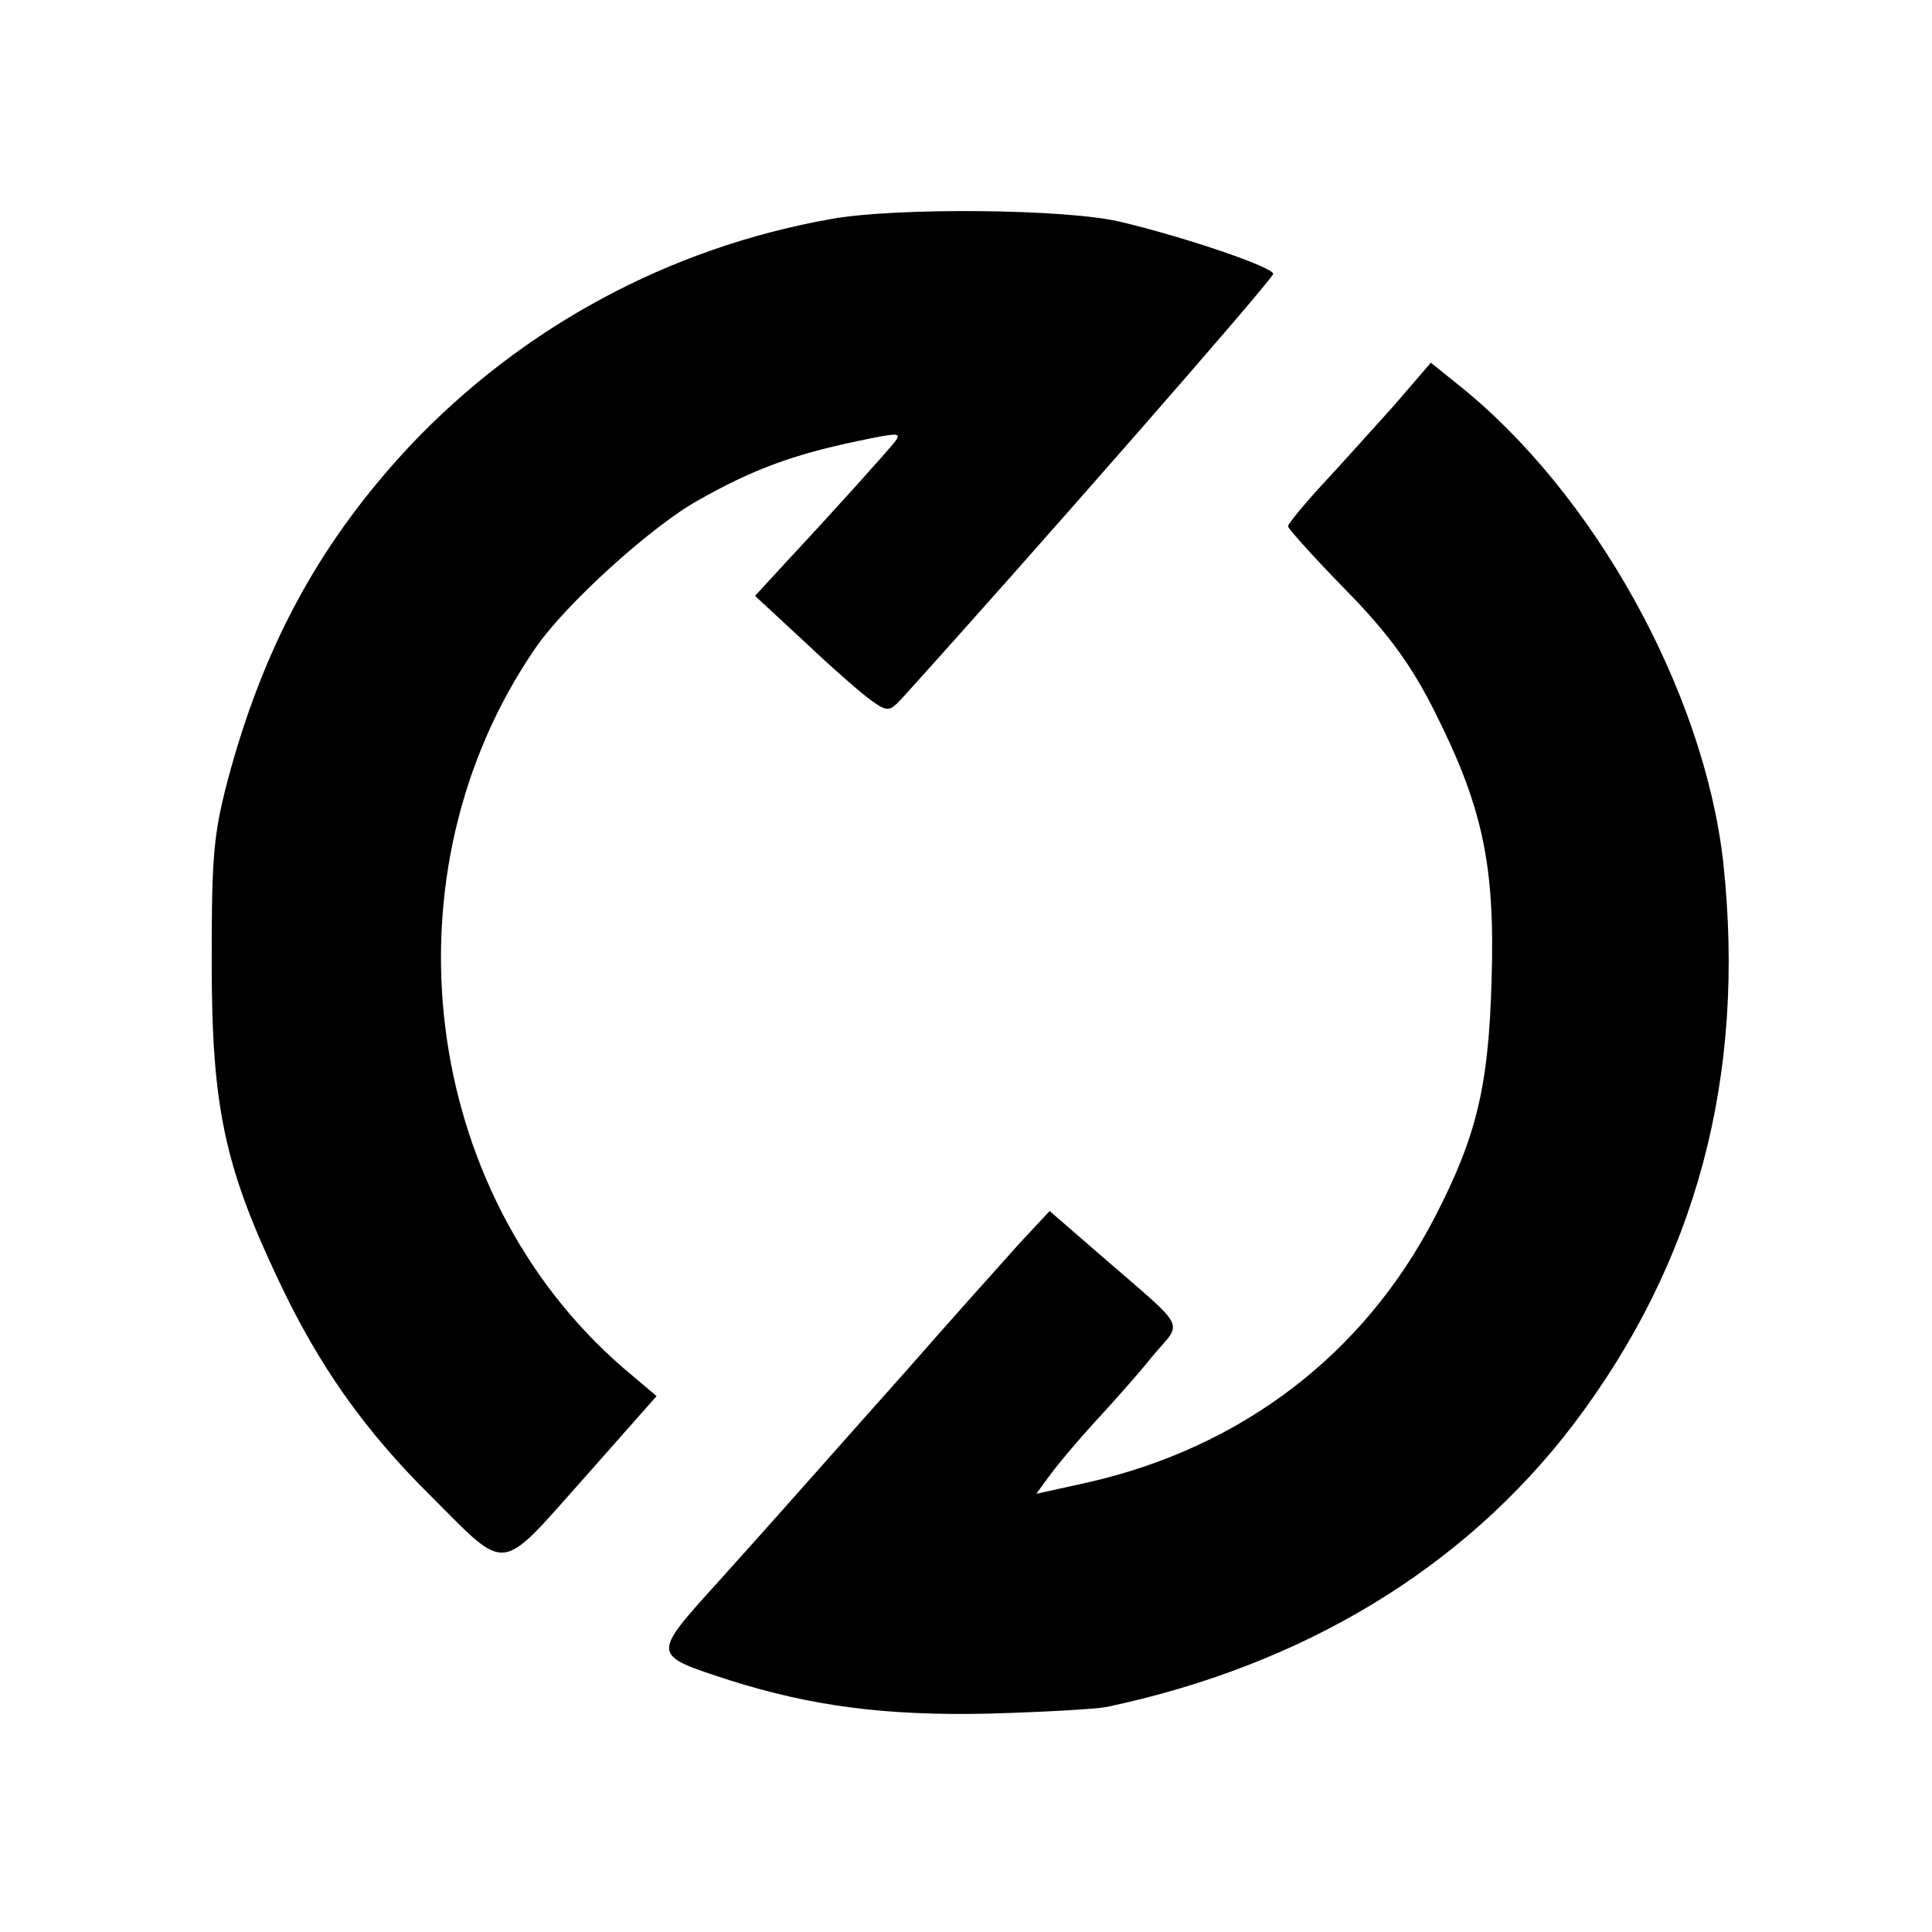 <?xml version="1.0" standalone="no"?>
<!DOCTYPE svg PUBLIC "-//W3C//DTD SVG 20010904//EN"
 "http://www.w3.org/TR/2001/REC-SVG-20010904/DTD/svg10.dtd">
<svg version="1.0" xmlns="http://www.w3.org/2000/svg"
 width="261pt" height="261pt" viewBox="0 0 261 261"
 preserveAspectRatio="xMidYMid meet">
<g transform="translate(0,261) scale(0.1,-0.1)"
fill="#000000" stroke="none">
<path d="M1122 2314 c-219 -39 -416 -146 -567 -305 -119 -127 -194 -262 -243
-437 -24 -87 -26 -114 -26 -262 0 -194 17 -275 90 -429 54 -115 116 -203 206
-292 105 -105 91 -106 206 23 l99 112 -45 38 c-275 238 -327 669 -119 972 40
59 157 165 220 200 74 42 129 62 215 80 57 12 61 12 50 -2 -15 -18 -74 -84
-142 -157 l-46 -50 68 -63 c37 -35 77 -70 90 -79 21 -15 24 -14 40 3 172 190
502 567 502 574 0 9 -117 49 -205 70 -72 18 -306 20 -393 4z"/>
<path d="M1883 2062 c-28 -31 -71 -79 -97 -107 -25 -27 -46 -53 -46 -56 0 -3
35 -42 78 -86 57 -58 89 -102 120 -164 65 -129 82 -208 77 -364 -4 -142 -20
-210 -77 -320 -96 -185 -261 -311 -470 -358 l-68 -15 19 26 c11 15 38 47 61
72 23 25 58 64 77 88 41 49 50 32 -71 137 l-68 59 -41 -44 c-43 -48 -88 -98
-152 -171 -99 -111 -178 -201 -253 -284 -93 -103 -93 -100 14 -135 111 -35
210 -48 349 -45 72 2 144 6 160 9 265 56 482 187 630 381 167 220 234 471 203
760 -26 231 -175 500 -359 646 l-36 29 -50 -58z"/>
</g>
</svg>
